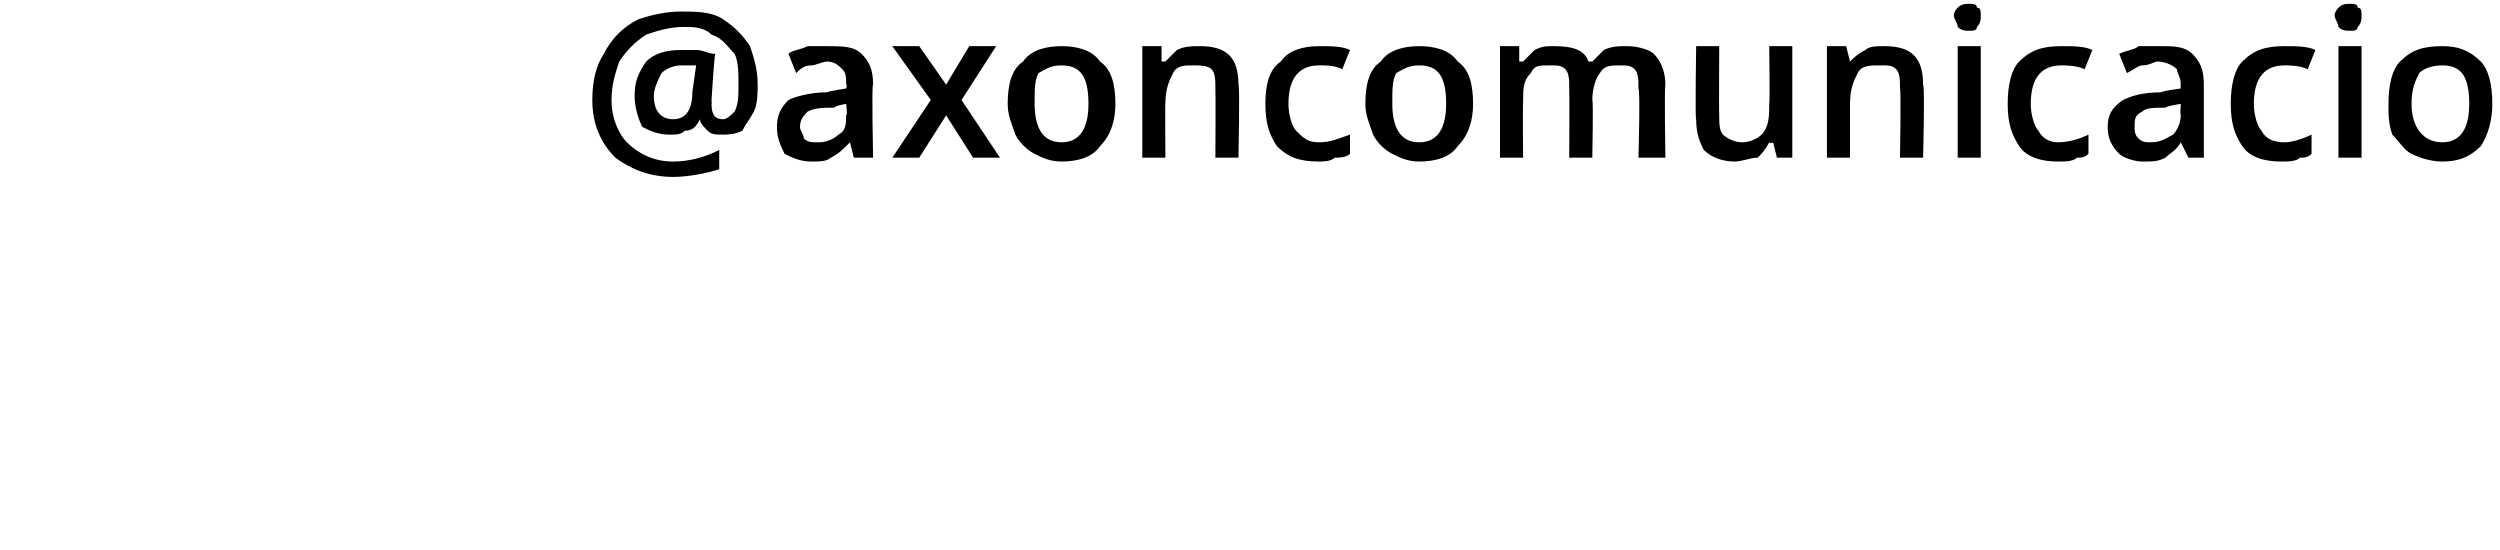 <?xml version="1.0" standalone="no"?><!DOCTYPE svg PUBLIC "-//W3C//DTD SVG 1.1//EN" "http://www.w3.org/Graphics/SVG/1.1/DTD/svg11.dtd"><svg xmlns="http://www.w3.org/2000/svg" version="1.1" width="65px" height="14.3px" viewBox="0 0 65 14.3">  <desc>axoncomunicacio</desc>  <defs/>  <g id="Polygon25292">    <path d="M 19.7 2.2 C 19.7 2.4 19.7 2.7 19.6 2.9 C 19.5 3.1 19.4 3.2 19.3 3.4 C 19.1 3.5 18.9 3.5 18.8 3.5 C 18.6 3.5 18.5 3.5 18.4 3.4 C 18.3 3.3 18.2 3.2 18.2 3.1 C 18.2 3.1 18.2 3.1 18.2 3.1 C 18.1 3.3 18 3.4 17.8 3.4 C 17.7 3.5 17.6 3.5 17.4 3.5 C 17.1 3.5 16.9 3.4 16.7 3.3 C 16.6 3.1 16.5 2.8 16.5 2.5 C 16.5 2.1 16.6 1.9 16.8 1.6 C 17 1.4 17.3 1.3 17.7 1.3 C 17.8 1.3 18 1.3 18.1 1.3 C 18.3 1.3 18.4 1.4 18.6 1.4 C 18.57 1.42 18.5 2.6 18.5 2.6 C 18.5 2.6 18.51 2.71 18.5 2.7 C 18.5 3 18.6 3.1 18.8 3.1 C 18.9 3.1 19 3 19.1 2.9 C 19.2 2.7 19.2 2.5 19.2 2.2 C 19.2 1.9 19.2 1.6 19.1 1.4 C 18.9 1.2 18.8 1 18.5 0.9 C 18.3 0.7 18 0.7 17.8 0.7 C 17.4 0.7 17.1 0.8 16.8 0.9 C 16.5 1.1 16.3 1.3 16.1 1.6 C 16 1.9 15.9 2.2 15.9 2.6 C 15.9 3.1 16.1 3.5 16.3 3.7 C 16.6 4 17 4.2 17.5 4.2 C 17.9 4.2 18.3 4.1 18.7 3.9 C 18.7 3.9 18.7 4.4 18.7 4.4 C 18.4 4.5 17.9 4.6 17.5 4.6 C 16.9 4.6 16.4 4.4 16 4.1 C 15.6 3.7 15.4 3.2 15.4 2.6 C 15.4 2.1 15.5 1.7 15.7 1.4 C 15.9 1 16.2 0.7 16.6 0.5 C 16.9 0.4 17.3 0.3 17.7 0.3 C 18.1 0.3 18.5 0.3 18.8 0.5 C 19.1 0.7 19.3 0.9 19.5 1.2 C 19.6 1.5 19.7 1.8 19.7 2.2 Z M 17 2.5 C 17 2.9 17.2 3.1 17.5 3.1 C 17.8 3.1 18 2.9 18 2.4 C 18 2.4 18.1 1.7 18.1 1.7 C 18 1.7 17.8 1.7 17.7 1.7 C 17.5 1.7 17.3 1.8 17.2 1.9 C 17.1 2.1 17 2.3 17 2.5 Z M 22.2 4.1 L 22.1 3.7 C 22.1 3.7 22.07 3.73 22.1 3.7 C 21.9 3.9 21.8 4 21.6 4.1 C 21.5 4.2 21.3 4.2 21.1 4.2 C 20.8 4.2 20.6 4.1 20.4 4 C 20.3 3.8 20.2 3.6 20.2 3.3 C 20.2 3 20.3 2.8 20.5 2.6 C 20.7 2.5 21.1 2.4 21.5 2.4 C 21.54 2.37 22 2.3 22 2.3 C 22 2.3 22.04 2.19 22 2.2 C 22 2 22 1.9 21.9 1.8 C 21.8 1.7 21.7 1.6 21.5 1.6 C 21.4 1.6 21.2 1.7 21.1 1.7 C 20.9 1.7 20.8 1.8 20.7 1.9 C 20.7 1.9 20.5 1.4 20.5 1.4 C 20.6 1.3 20.8 1.3 21 1.2 C 21.2 1.2 21.4 1.2 21.5 1.2 C 21.9 1.2 22.2 1.2 22.4 1.4 C 22.6 1.6 22.7 1.8 22.7 2.2 C 22.66 2.17 22.7 4.1 22.7 4.1 L 22.2 4.1 Z M 21.3 3.7 C 21.5 3.7 21.7 3.6 21.8 3.5 C 22 3.4 22 3.2 22 3 C 22.04 2.99 22 2.7 22 2.7 C 22 2.7 21.66 2.76 21.7 2.8 C 21.4 2.8 21.2 2.8 21 2.9 C 20.9 3 20.8 3.1 20.8 3.3 C 20.8 3.4 20.9 3.5 20.9 3.6 C 21 3.7 21.1 3.7 21.3 3.7 Z M 24.2 2.6 L 23.2 1.2 L 23.9 1.2 L 24.6 2.2 L 25.2 1.2 L 25.9 1.2 L 25 2.6 L 26 4.1 L 25.3 4.1 L 24.6 3 L 23.9 4.1 L 23.2 4.1 L 24.2 2.6 Z M 29 2.7 C 29 3.1 28.9 3.5 28.6 3.8 C 28.4 4.1 28 4.2 27.6 4.2 C 27.3 4.2 27.1 4.1 26.9 4 C 26.7 3.9 26.5 3.7 26.4 3.5 C 26.3 3.2 26.2 3 26.2 2.7 C 26.2 2.2 26.3 1.8 26.6 1.6 C 26.8 1.3 27.2 1.2 27.6 1.2 C 28 1.2 28.4 1.3 28.6 1.6 C 28.9 1.8 29 2.2 29 2.7 Z M 26.9 2.7 C 26.9 3.3 27.1 3.7 27.6 3.7 C 28.1 3.7 28.3 3.3 28.3 2.7 C 28.3 2 28.1 1.7 27.6 1.7 C 27.3 1.7 27.2 1.8 27 1.9 C 26.9 2.1 26.9 2.3 26.9 2.7 Z M 32.2 4.1 L 31.6 4.1 C 31.6 4.1 31.61 2.34 31.6 2.3 C 31.6 2.1 31.6 1.9 31.5 1.8 C 31.4 1.7 31.2 1.7 31 1.7 C 30.8 1.7 30.6 1.7 30.5 1.9 C 30.4 2.1 30.3 2.3 30.3 2.7 C 30.29 2.68 30.3 4.1 30.3 4.1 L 29.7 4.1 L 29.7 1.2 L 30.2 1.2 L 30.2 1.6 C 30.2 1.6 30.28 1.6 30.3 1.6 C 30.4 1.5 30.5 1.4 30.6 1.3 C 30.8 1.2 31 1.2 31.2 1.2 C 31.9 1.2 32.2 1.5 32.2 2.2 C 32.24 2.23 32.2 4.1 32.2 4.1 Z M 34.3 4.2 C 33.8 4.2 33.5 4.1 33.2 3.8 C 33 3.5 32.9 3.2 32.9 2.7 C 32.9 2.2 33 1.8 33.3 1.6 C 33.5 1.3 33.9 1.2 34.3 1.2 C 34.6 1.2 34.9 1.2 35.1 1.3 C 35.1 1.3 34.9 1.8 34.9 1.8 C 34.7 1.7 34.5 1.7 34.3 1.7 C 33.8 1.7 33.5 2 33.5 2.7 C 33.5 3 33.6 3.3 33.7 3.4 C 33.9 3.6 34 3.7 34.3 3.7 C 34.6 3.7 34.8 3.6 35.1 3.5 C 35.1 3.5 35.1 4 35.1 4 C 35 4.1 34.8 4.1 34.7 4.1 C 34.6 4.2 34.4 4.2 34.3 4.2 Z M 38.3 2.7 C 38.3 3.1 38.2 3.5 37.9 3.8 C 37.7 4.1 37.3 4.2 36.9 4.2 C 36.6 4.2 36.4 4.1 36.2 4 C 36 3.9 35.8 3.7 35.7 3.5 C 35.6 3.2 35.5 3 35.5 2.7 C 35.5 2.2 35.6 1.8 35.9 1.6 C 36.1 1.3 36.5 1.2 36.9 1.2 C 37.3 1.2 37.7 1.3 37.9 1.6 C 38.2 1.8 38.3 2.2 38.3 2.7 Z M 36.2 2.7 C 36.2 3.3 36.4 3.7 36.9 3.7 C 37.4 3.7 37.6 3.3 37.6 2.7 C 37.6 2 37.4 1.7 36.9 1.7 C 36.6 1.7 36.5 1.8 36.3 1.9 C 36.2 2.1 36.2 2.3 36.2 2.7 Z M 41.4 4.1 L 40.8 4.1 C 40.8 4.1 40.81 2.33 40.8 2.3 C 40.8 2.1 40.8 1.9 40.7 1.8 C 40.6 1.7 40.5 1.7 40.3 1.7 C 40 1.7 39.9 1.7 39.8 1.9 C 39.6 2.1 39.6 2.3 39.6 2.7 C 39.59 2.68 39.6 4.1 39.6 4.1 L 39 4.1 L 39 1.2 L 39.5 1.2 L 39.5 1.6 C 39.5 1.6 39.57 1.6 39.6 1.6 C 39.7 1.5 39.8 1.4 39.9 1.3 C 40.1 1.2 40.2 1.2 40.4 1.2 C 40.9 1.2 41.2 1.3 41.3 1.6 C 41.3 1.6 41.4 1.6 41.4 1.6 C 41.5 1.5 41.6 1.4 41.7 1.3 C 41.9 1.2 42.1 1.2 42.3 1.2 C 42.6 1.2 42.9 1.3 43 1.4 C 43.2 1.6 43.3 1.9 43.3 2.2 C 43.27 2.23 43.3 4.1 43.3 4.1 L 42.6 4.1 C 42.6 4.1 42.65 2.33 42.6 2.3 C 42.6 2.1 42.6 1.9 42.5 1.8 C 42.4 1.7 42.3 1.7 42.1 1.7 C 41.9 1.7 41.7 1.7 41.6 1.9 C 41.5 2 41.4 2.3 41.4 2.6 C 41.43 2.59 41.4 4.1 41.4 4.1 Z M 46.2 4.1 L 46.1 3.7 C 46.1 3.7 46.03 3.75 46 3.7 C 45.9 3.9 45.8 4 45.7 4.1 C 45.5 4.1 45.3 4.2 45.1 4.2 C 44.8 4.2 44.5 4.1 44.3 3.9 C 44.2 3.7 44.1 3.5 44.1 3.1 C 44.07 3.12 44.1 1.2 44.1 1.2 L 44.7 1.2 C 44.7 1.2 44.69 3.01 44.7 3 C 44.7 3.2 44.7 3.4 44.8 3.5 C 44.9 3.6 45.1 3.7 45.3 3.7 C 45.5 3.7 45.7 3.6 45.8 3.5 C 46 3.3 46 3 46 2.7 C 46.02 2.67 46 1.2 46 1.2 L 46.6 1.2 L 46.6 4.1 L 46.2 4.1 Z M 50 4.1 L 49.4 4.1 C 49.4 4.1 49.43 2.34 49.4 2.3 C 49.4 2.1 49.4 1.9 49.3 1.8 C 49.2 1.7 49.1 1.7 48.9 1.7 C 48.6 1.7 48.4 1.7 48.3 1.9 C 48.2 2.1 48.1 2.3 48.1 2.7 C 48.1 2.68 48.1 4.1 48.1 4.1 L 47.5 4.1 L 47.5 1.2 L 48 1.2 L 48.1 1.6 C 48.1 1.6 48.09 1.6 48.1 1.6 C 48.2 1.5 48.3 1.4 48.5 1.3 C 48.6 1.2 48.8 1.2 49 1.2 C 49.7 1.2 50 1.5 50 2.2 C 50.05 2.23 50 4.1 50 4.1 Z M 51.5 4.1 L 50.9 4.1 L 50.9 1.2 L 51.5 1.2 L 51.5 4.1 Z M 50.8 0.4 C 50.8 0.3 50.9 0.2 50.9 0.2 C 51 0.1 51.1 0.1 51.2 0.1 C 51.3 0.1 51.4 0.1 51.4 0.2 C 51.5 0.2 51.5 0.3 51.5 0.4 C 51.5 0.5 51.5 0.6 51.4 0.7 C 51.4 0.8 51.3 0.8 51.2 0.8 C 51.1 0.8 51 0.8 50.9 0.7 C 50.9 0.6 50.8 0.5 50.8 0.4 Z M 53.5 4.2 C 53.1 4.2 52.7 4.1 52.5 3.8 C 52.3 3.5 52.2 3.2 52.2 2.7 C 52.2 2.2 52.3 1.8 52.5 1.6 C 52.8 1.3 53.1 1.2 53.6 1.2 C 53.9 1.2 54.2 1.2 54.4 1.3 C 54.4 1.3 54.2 1.8 54.2 1.8 C 54 1.7 53.7 1.7 53.6 1.7 C 53.1 1.7 52.8 2 52.8 2.7 C 52.8 3 52.9 3.3 53 3.4 C 53.1 3.6 53.3 3.7 53.5 3.7 C 53.8 3.7 54.1 3.6 54.3 3.5 C 54.3 3.5 54.3 4 54.3 4 C 54.2 4.1 54.1 4.1 54 4.1 C 53.9 4.2 53.7 4.2 53.5 4.2 Z M 56.9 4.1 L 56.7 3.7 C 56.7 3.7 56.71 3.73 56.7 3.7 C 56.6 3.9 56.4 4 56.3 4.1 C 56.1 4.2 56 4.2 55.7 4.2 C 55.5 4.2 55.2 4.1 55.1 4 C 54.9 3.8 54.8 3.6 54.8 3.3 C 54.8 3 54.9 2.8 55.2 2.6 C 55.4 2.5 55.7 2.4 56.2 2.4 C 56.18 2.37 56.7 2.3 56.7 2.3 C 56.7 2.3 56.69 2.19 56.7 2.2 C 56.7 2 56.6 1.9 56.6 1.8 C 56.5 1.7 56.3 1.6 56.1 1.6 C 56 1.6 55.9 1.7 55.7 1.7 C 55.6 1.7 55.5 1.8 55.3 1.9 C 55.3 1.9 55.1 1.4 55.1 1.4 C 55.3 1.3 55.5 1.3 55.6 1.2 C 55.8 1.2 56 1.2 56.2 1.2 C 56.5 1.2 56.8 1.2 57 1.4 C 57.2 1.6 57.3 1.8 57.3 2.2 C 57.3 2.17 57.3 4.1 57.3 4.1 L 56.9 4.1 Z M 55.9 3.7 C 56.2 3.7 56.3 3.6 56.5 3.5 C 56.6 3.4 56.7 3.2 56.7 3 C 56.68 2.99 56.7 2.7 56.7 2.7 C 56.7 2.7 56.31 2.76 56.3 2.8 C 56 2.8 55.8 2.8 55.7 2.9 C 55.5 3 55.5 3.1 55.5 3.3 C 55.5 3.4 55.5 3.5 55.6 3.6 C 55.7 3.7 55.8 3.7 55.9 3.7 Z M 59.3 4.2 C 58.9 4.2 58.5 4.1 58.3 3.8 C 58.1 3.5 58 3.2 58 2.7 C 58 2.2 58.1 1.8 58.3 1.6 C 58.6 1.3 58.9 1.2 59.4 1.2 C 59.7 1.2 60 1.2 60.2 1.3 C 60.2 1.3 60 1.8 60 1.8 C 59.8 1.7 59.5 1.7 59.4 1.7 C 58.9 1.7 58.6 2 58.6 2.7 C 58.6 3 58.7 3.3 58.8 3.4 C 58.9 3.6 59.1 3.7 59.4 3.7 C 59.6 3.7 59.9 3.6 60.1 3.5 C 60.1 3.5 60.1 4 60.1 4 C 60 4.1 59.9 4.1 59.8 4.1 C 59.7 4.2 59.5 4.2 59.3 4.2 Z M 61.4 4.1 L 60.8 4.1 L 60.8 1.2 L 61.4 1.2 L 61.4 4.1 Z M 60.7 0.4 C 60.7 0.3 60.8 0.2 60.8 0.2 C 60.9 0.1 61 0.1 61.1 0.1 C 61.2 0.1 61.3 0.1 61.3 0.2 C 61.4 0.2 61.4 0.3 61.4 0.4 C 61.4 0.5 61.4 0.6 61.3 0.7 C 61.3 0.8 61.2 0.8 61.1 0.8 C 61 0.8 60.9 0.8 60.8 0.7 C 60.8 0.6 60.7 0.5 60.7 0.4 Z M 64.8 2.7 C 64.8 3.1 64.7 3.5 64.5 3.8 C 64.2 4.1 63.9 4.2 63.5 4.2 C 63.2 4.2 62.9 4.1 62.7 4 C 62.5 3.9 62.4 3.7 62.2 3.5 C 62.1 3.2 62.1 3 62.1 2.7 C 62.1 2.2 62.2 1.8 62.4 1.6 C 62.7 1.3 63 1.2 63.5 1.2 C 63.9 1.2 64.2 1.3 64.5 1.6 C 64.7 1.8 64.8 2.2 64.8 2.7 Z M 62.7 2.7 C 62.7 3.3 63 3.7 63.5 3.7 C 64 3.7 64.2 3.3 64.2 2.7 C 64.2 2 64 1.7 63.5 1.7 C 63.2 1.7 63 1.8 62.9 1.9 C 62.8 2.1 62.7 2.3 62.7 2.7 Z " stroke="none" fill="#000"/>  </g></svg>